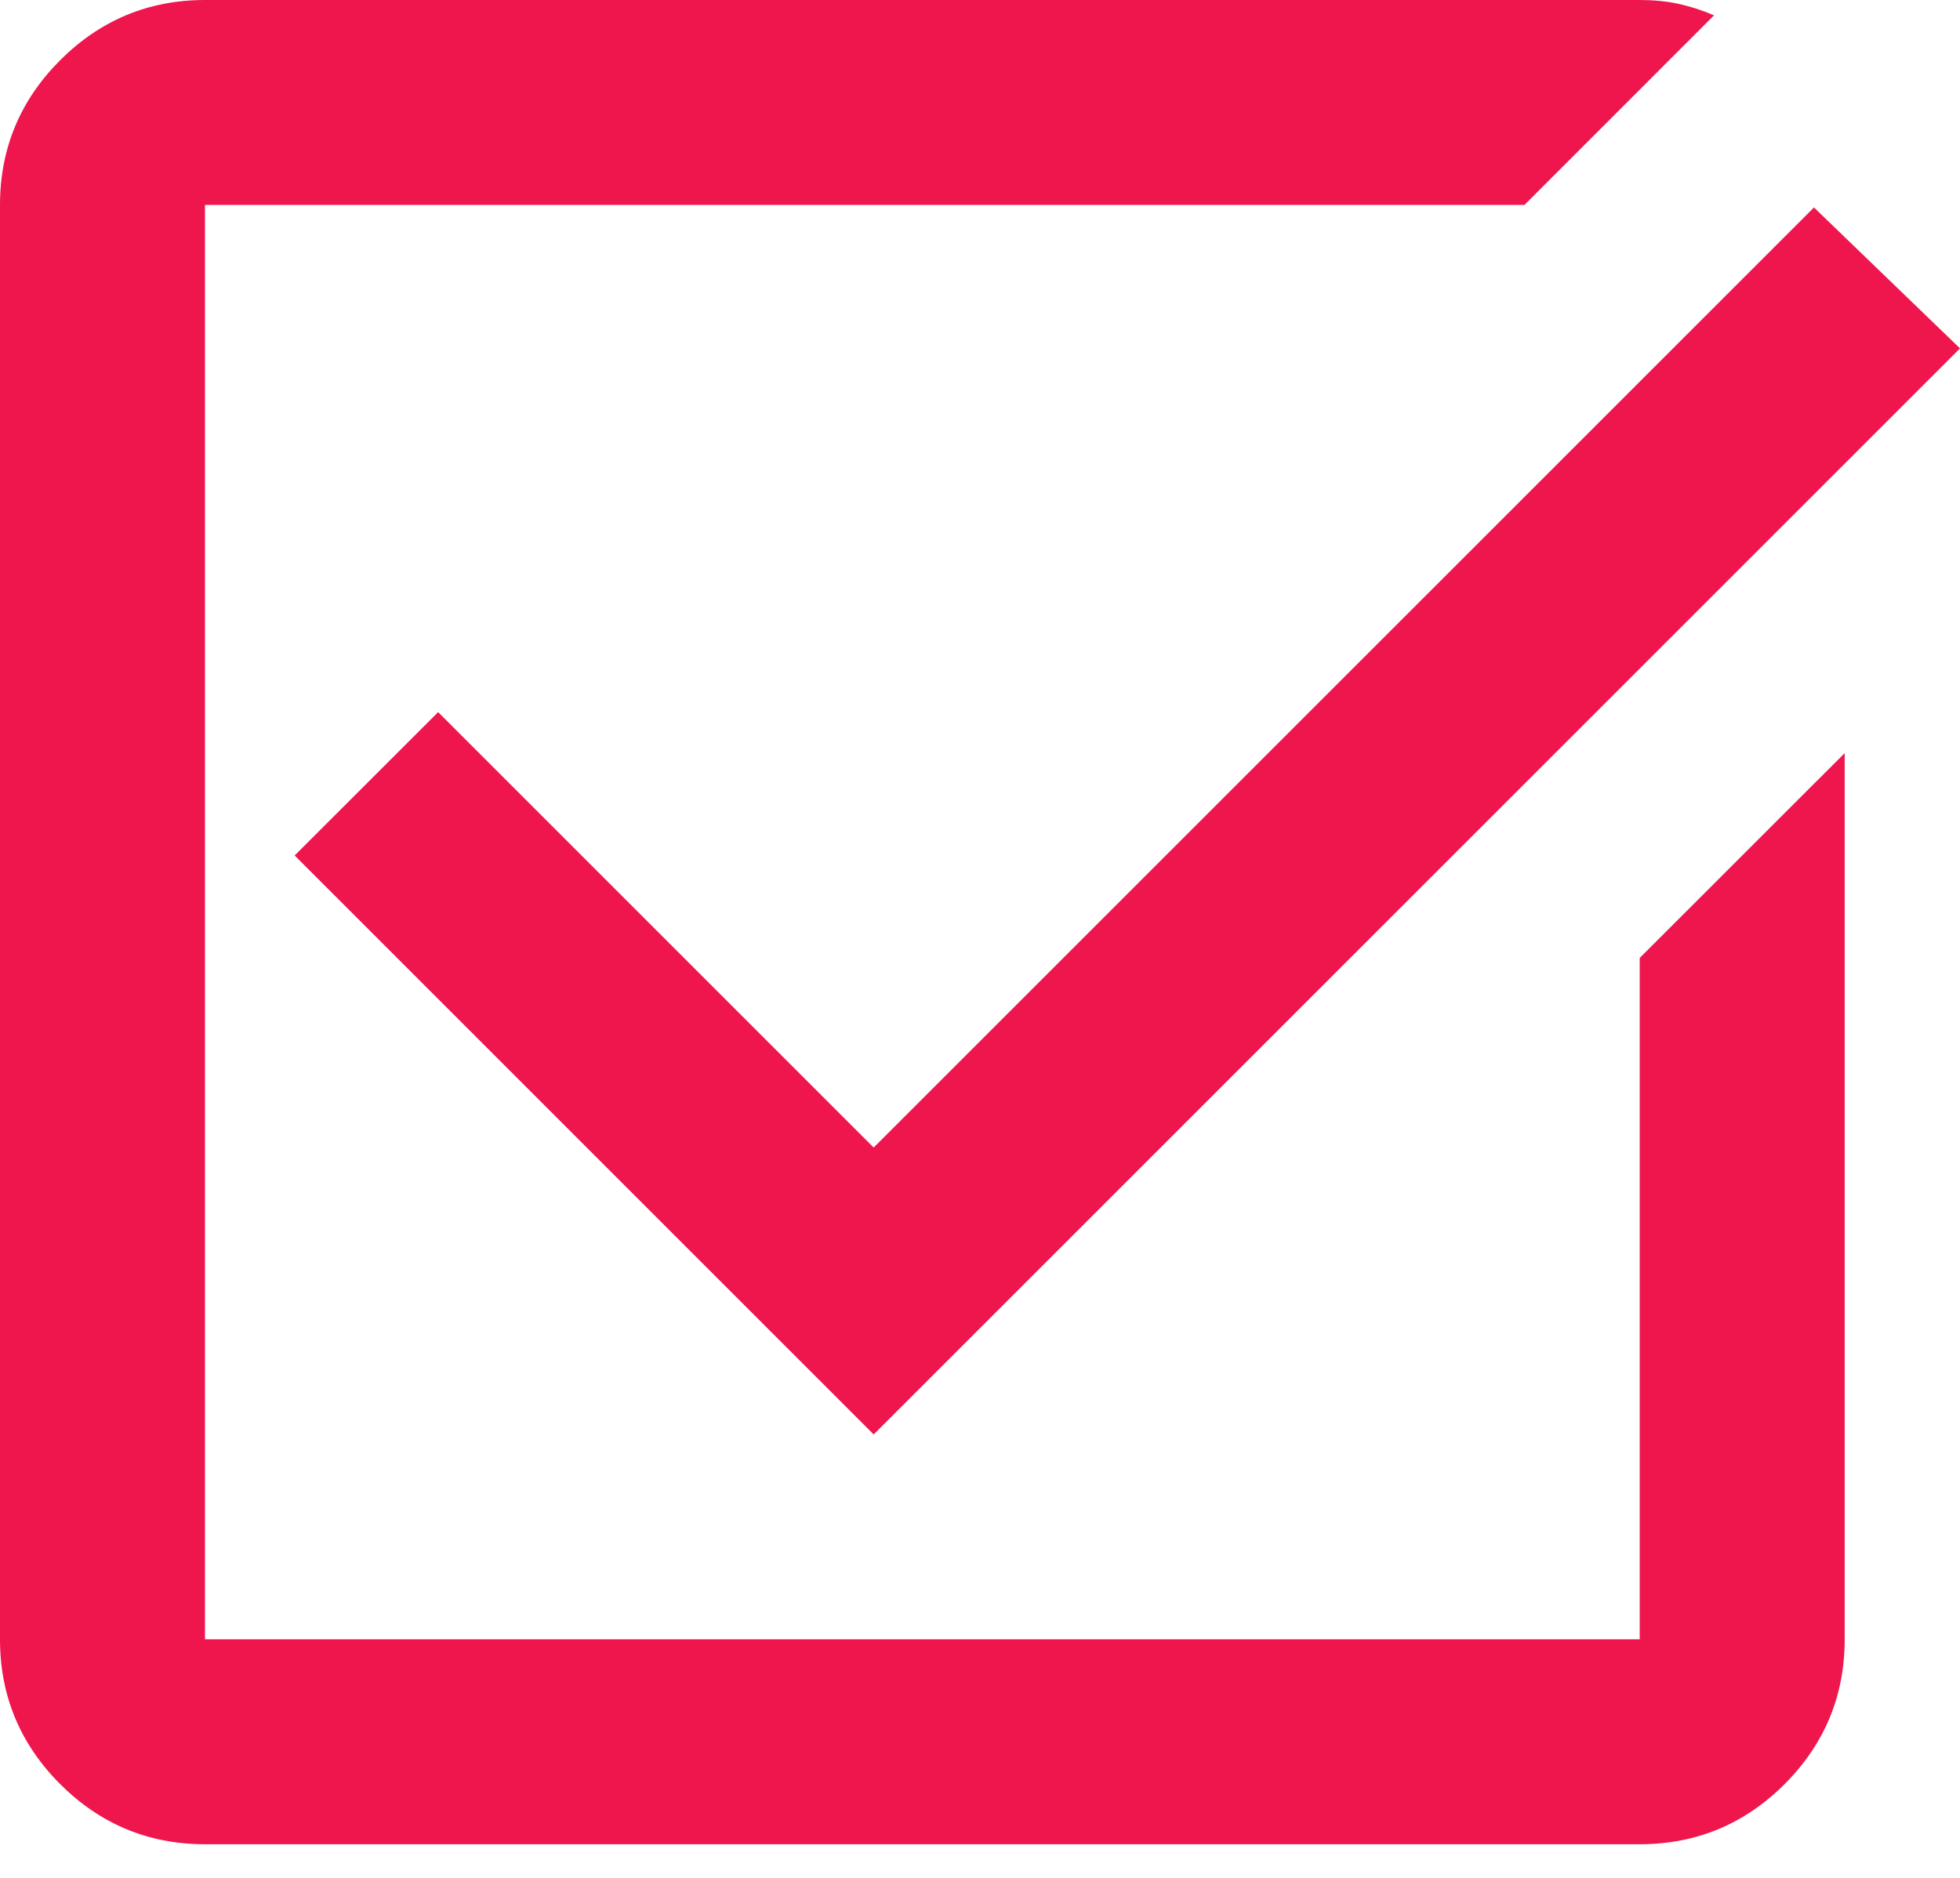 <svg width="24" height="23" viewBox="0 0 24 23" fill="none" xmlns="http://www.w3.org/2000/svg">
<path d="M2.51 22.588C1.82 22.588 1.229 22.343 0.737 21.852C0.246 21.36 0 20.769 0 20.078V2.51C0 1.82 0.246 1.229 0.737 0.737C1.229 0.246 1.82 0 2.51 0H20.078C20.246 0 20.403 0.015 20.549 0.046C20.695 0.078 20.842 0.125 20.988 0.188L18.667 2.51H2.51V20.078H20.078V11.733L22.588 9.224V20.078C22.588 20.769 22.343 21.36 21.852 21.852C21.36 22.343 20.769 22.588 20.078 22.588H2.51ZM10.698 17.569L3.608 10.478L5.365 8.722L10.698 14.055L22.212 2.541L24 4.267L10.698 17.569Z" fill="#EE164C"/>
</svg>

